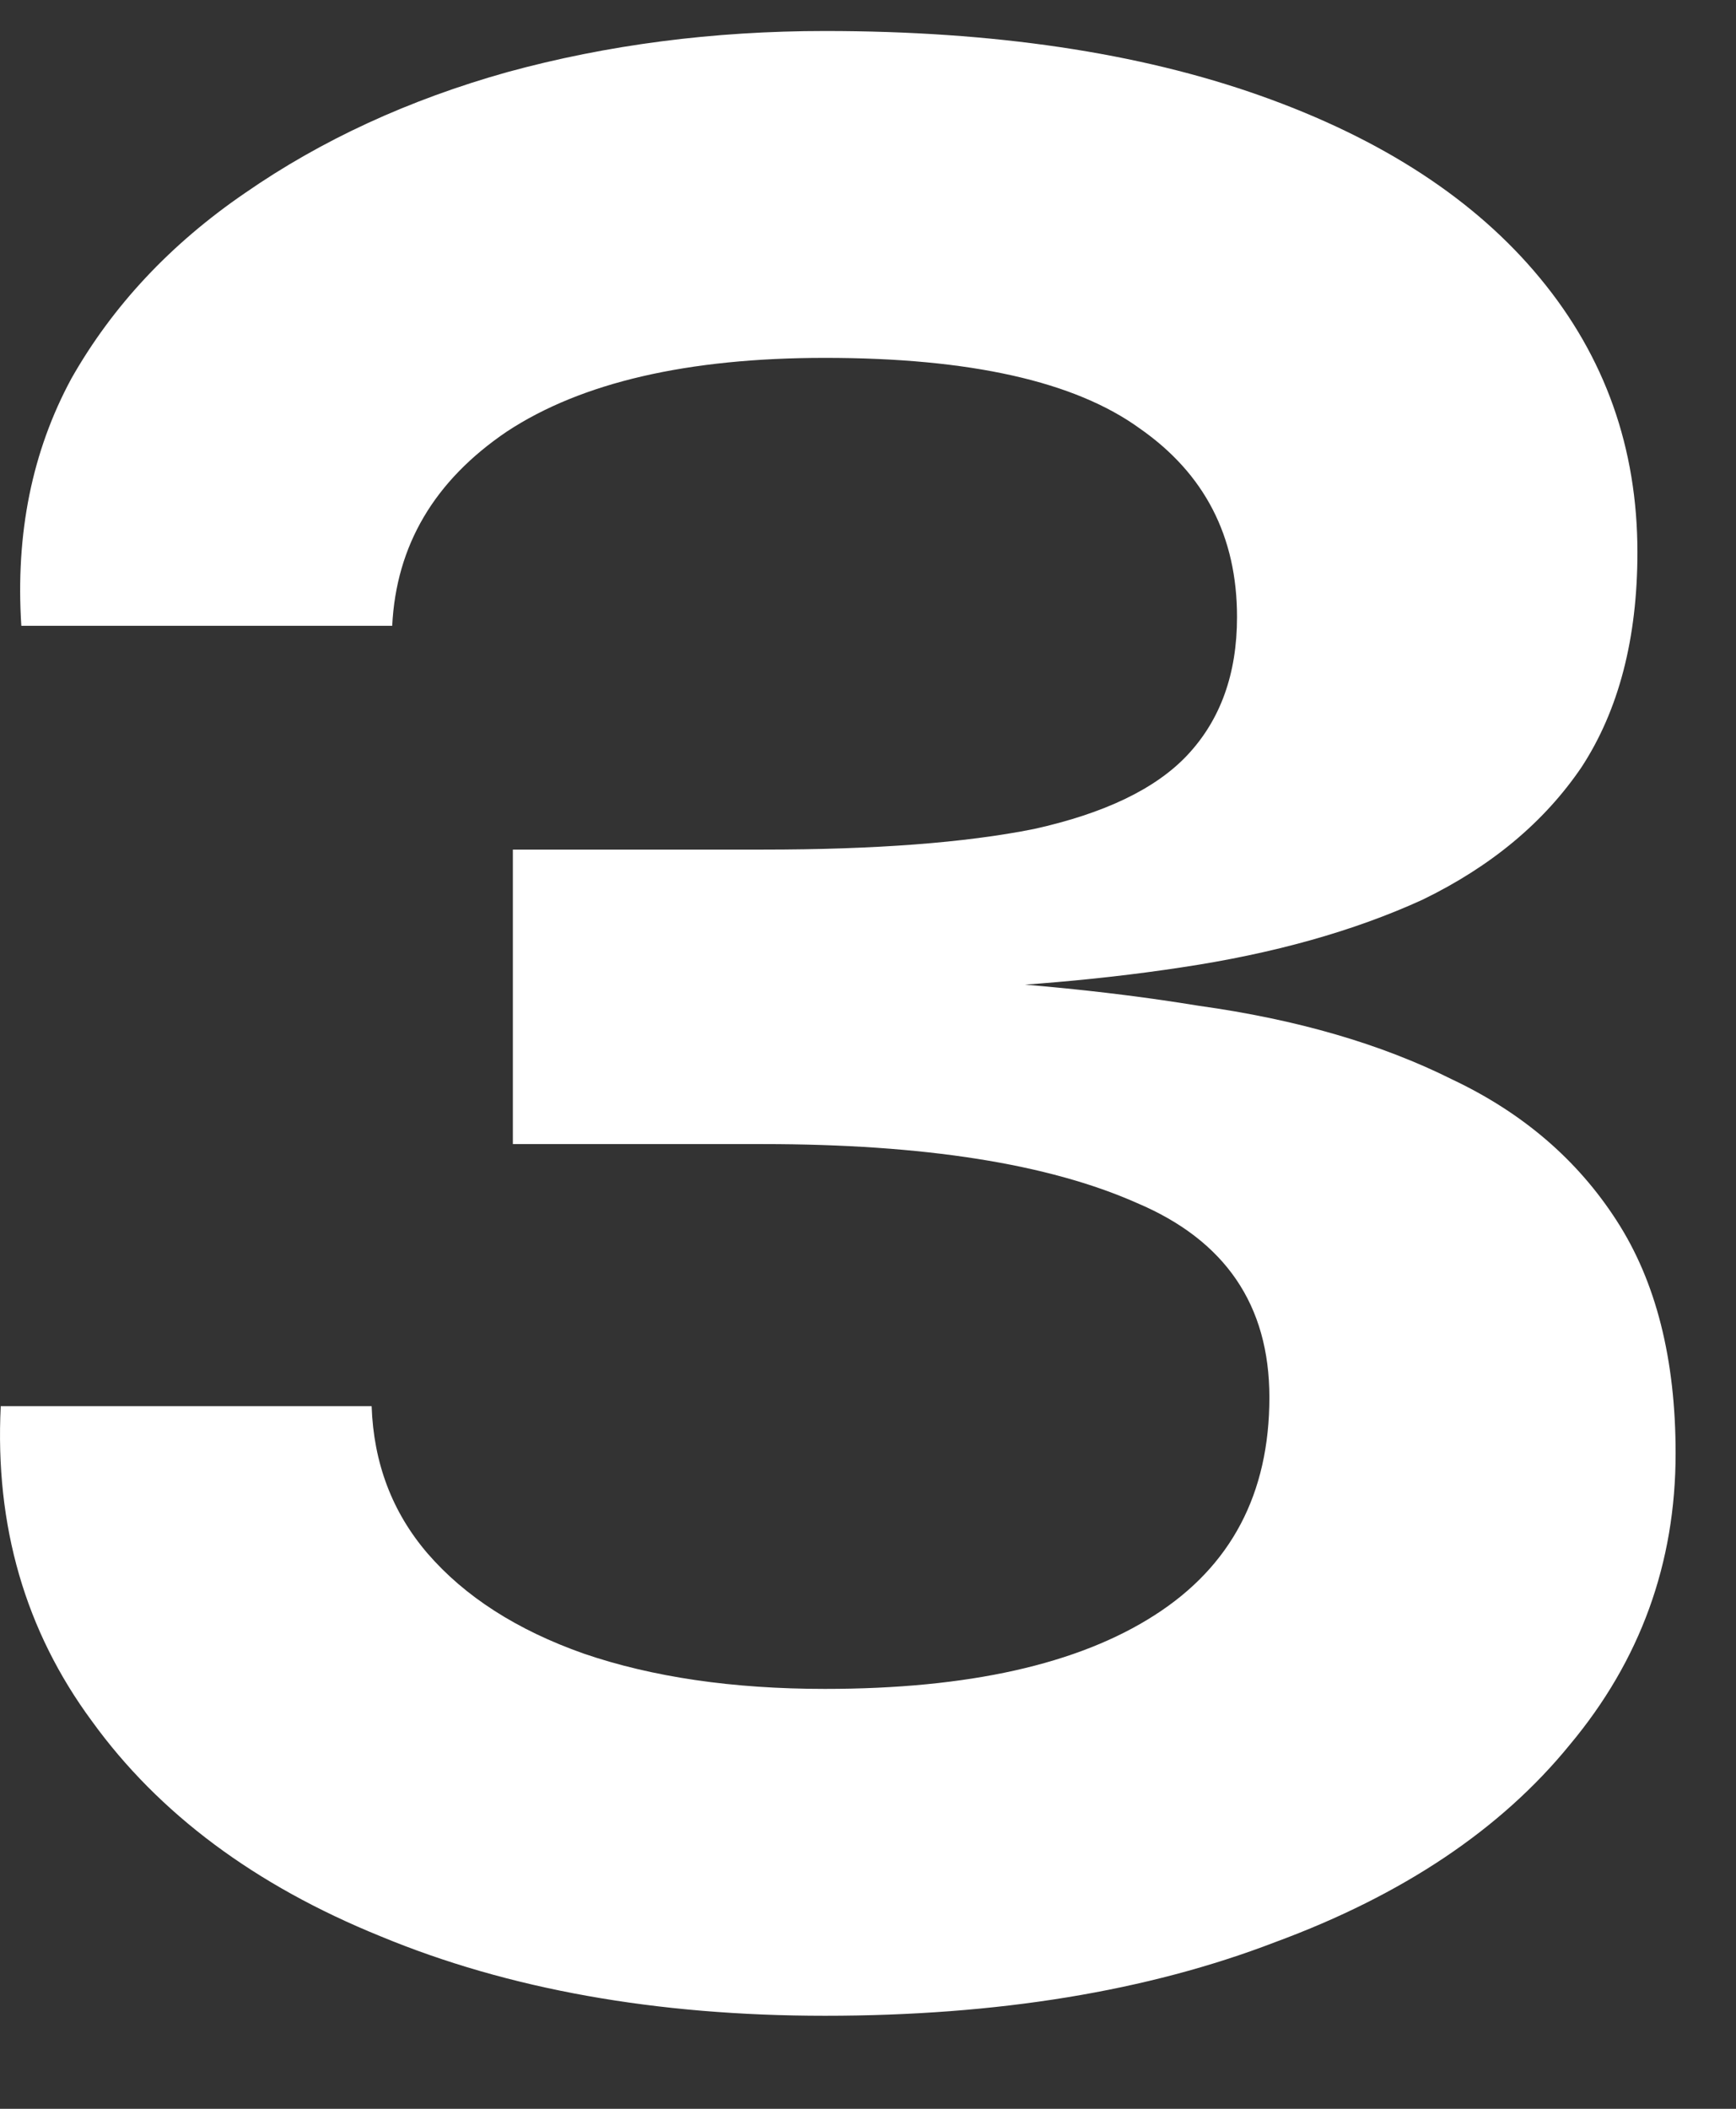 <svg width="14" height="17" viewBox="0 0 14 17" fill="none" xmlns="http://www.w3.org/2000/svg">
<rect x="0" y="0" width="14" height="17" fill="#333333" stroke="none"/>
<path d="M7.104 7.989V7.87C8.037 7.902 8.892 7.981 9.667 8.108C10.459 8.218 11.139 8.416 11.709 8.701C12.279 8.97 12.722 9.35 13.038 9.841C13.355 10.331 13.513 10.956 13.513 11.716C13.513 12.602 13.228 13.386 12.659 14.066C12.105 14.746 11.313 15.277 10.285 15.656C9.256 16.052 8.045 16.25 6.653 16.25C5.292 16.25 4.097 16.036 3.068 15.609C2.055 15.198 1.28 14.62 0.742 13.876C0.204 13.148 -0.042 12.301 0.006 11.336H2.997C3.013 11.795 3.163 12.191 3.448 12.523C3.749 12.871 4.168 13.14 4.706 13.33C5.26 13.52 5.909 13.615 6.653 13.615C7.808 13.615 8.694 13.417 9.311 13.021C9.929 12.626 10.237 12.04 10.237 11.265C10.237 10.521 9.881 9.999 9.169 9.698C8.457 9.382 7.452 9.223 6.154 9.223H4.136V6.849H6.154C7.056 6.849 7.784 6.794 8.338 6.683C8.908 6.557 9.319 6.359 9.573 6.09C9.842 5.805 9.976 5.433 9.976 4.974C9.976 4.325 9.715 3.819 9.193 3.455C8.67 3.075 7.824 2.885 6.653 2.885C5.545 2.885 4.69 3.083 4.089 3.478C3.503 3.874 3.195 4.396 3.163 5.045H0.172C0.124 4.301 0.259 3.637 0.576 3.051C0.908 2.466 1.375 1.967 1.976 1.556C2.593 1.128 3.298 0.804 4.089 0.582C4.896 0.361 5.751 0.25 6.653 0.25C8.014 0.25 9.185 0.424 10.166 0.772C11.147 1.12 11.899 1.611 12.421 2.244C12.944 2.877 13.205 3.613 13.205 4.452C13.205 5.148 13.054 5.726 12.754 6.185C12.453 6.628 12.026 6.984 11.472 7.253C10.918 7.506 10.269 7.688 9.525 7.799C8.797 7.91 7.99 7.973 7.104 7.989Z" fill="white"/>
</svg>
